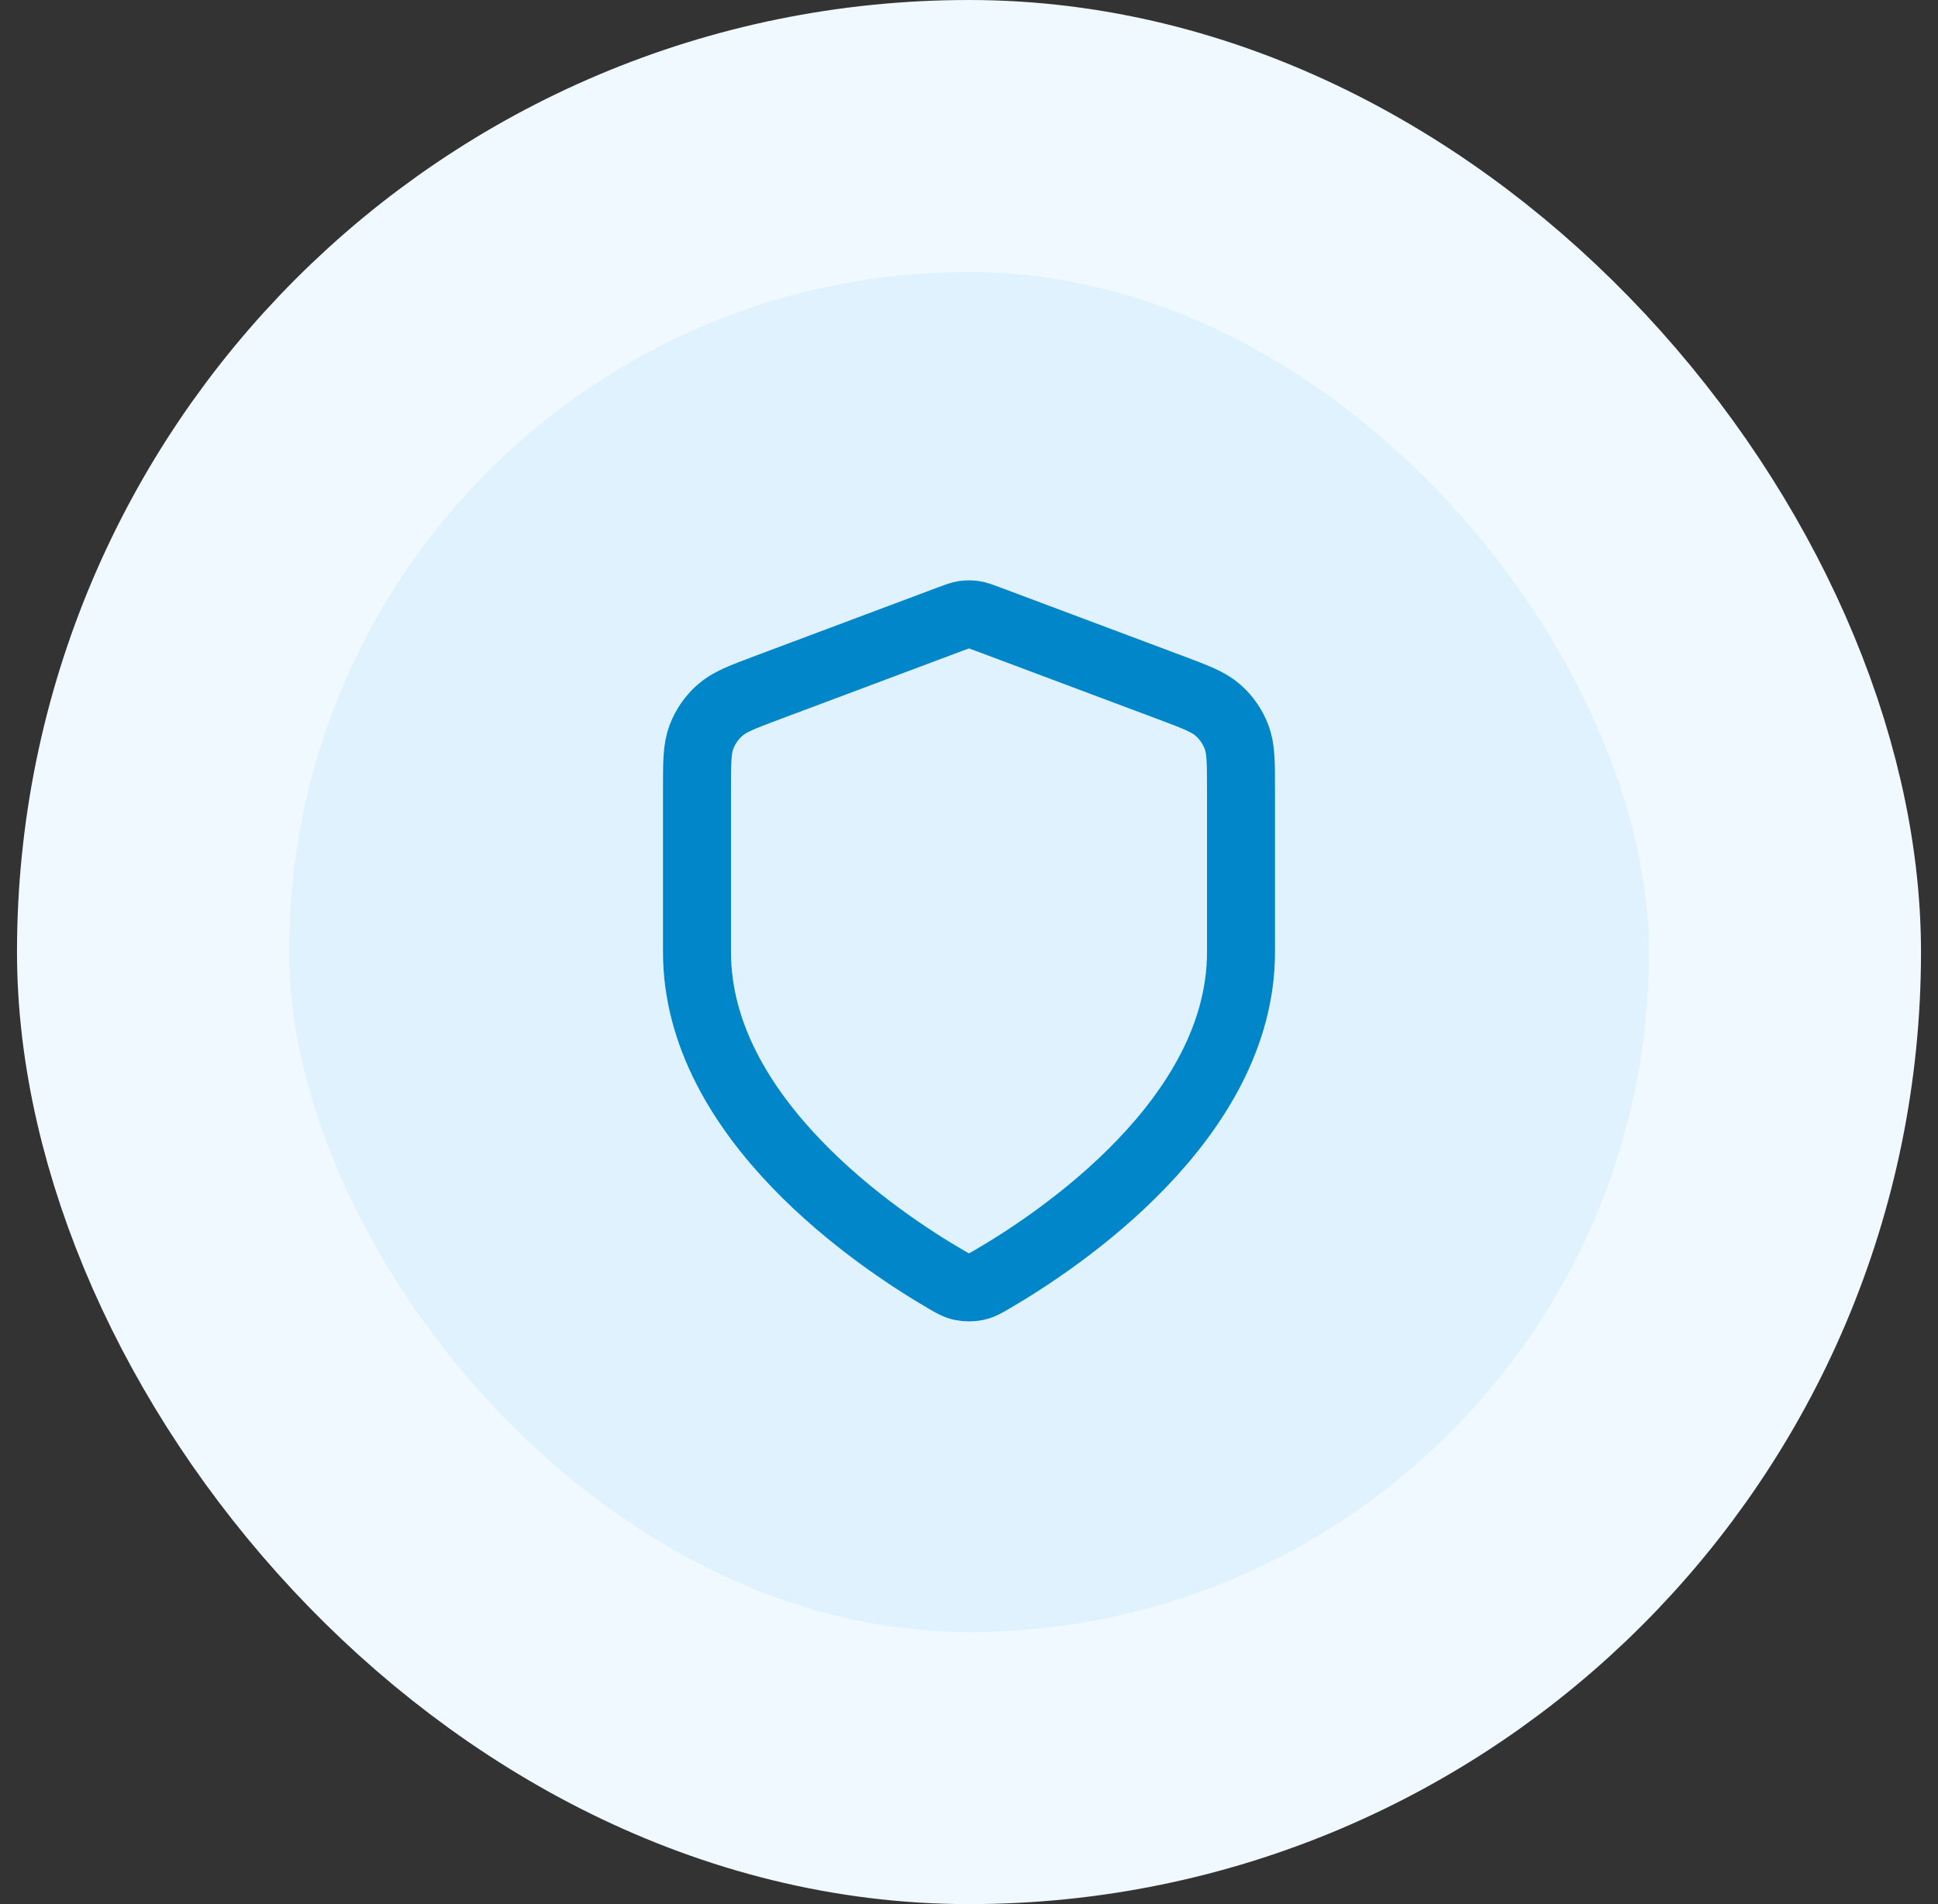 <svg width="57" height="56" viewBox="0 0 57 56" fill="none" xmlns="http://www.w3.org/2000/svg">
<rect x="0" y="0" width="57" height="56" fill="#333333" stroke="none"/>
<rect x="4.5" y="4" width="48" height="48" rx="24" fill="#E0F2FE"/>
<rect x="4.5" y="4" width="48" height="48" rx="24" stroke="#F0F9FF" stroke-width="8"/>
<path d="M27.802 37.615C28.023 37.744 28.134 37.809 28.29 37.842C28.412 37.868 28.588 37.868 28.71 37.842C28.866 37.809 28.977 37.744 29.198 37.615C31.146 36.478 36.5 32.909 36.5 28V23.218C36.5 22.418 36.5 22.018 36.369 21.675C36.254 21.371 36.066 21.1 35.822 20.886C35.547 20.643 35.172 20.502 34.424 20.221L29.062 18.211C28.854 18.133 28.75 18.094 28.643 18.078C28.548 18.065 28.452 18.065 28.357 18.078C28.25 18.094 28.146 18.133 27.938 18.211L22.576 20.221C21.828 20.502 21.453 20.643 21.178 20.886C20.934 21.1 20.746 21.371 20.631 21.675C20.5 22.018 20.5 22.418 20.5 23.218V28C20.5 32.909 25.854 36.478 27.802 37.615Z" stroke="#0086C9" stroke-width="2" stroke-linecap="round" stroke-linejoin="round"/>
</svg>
